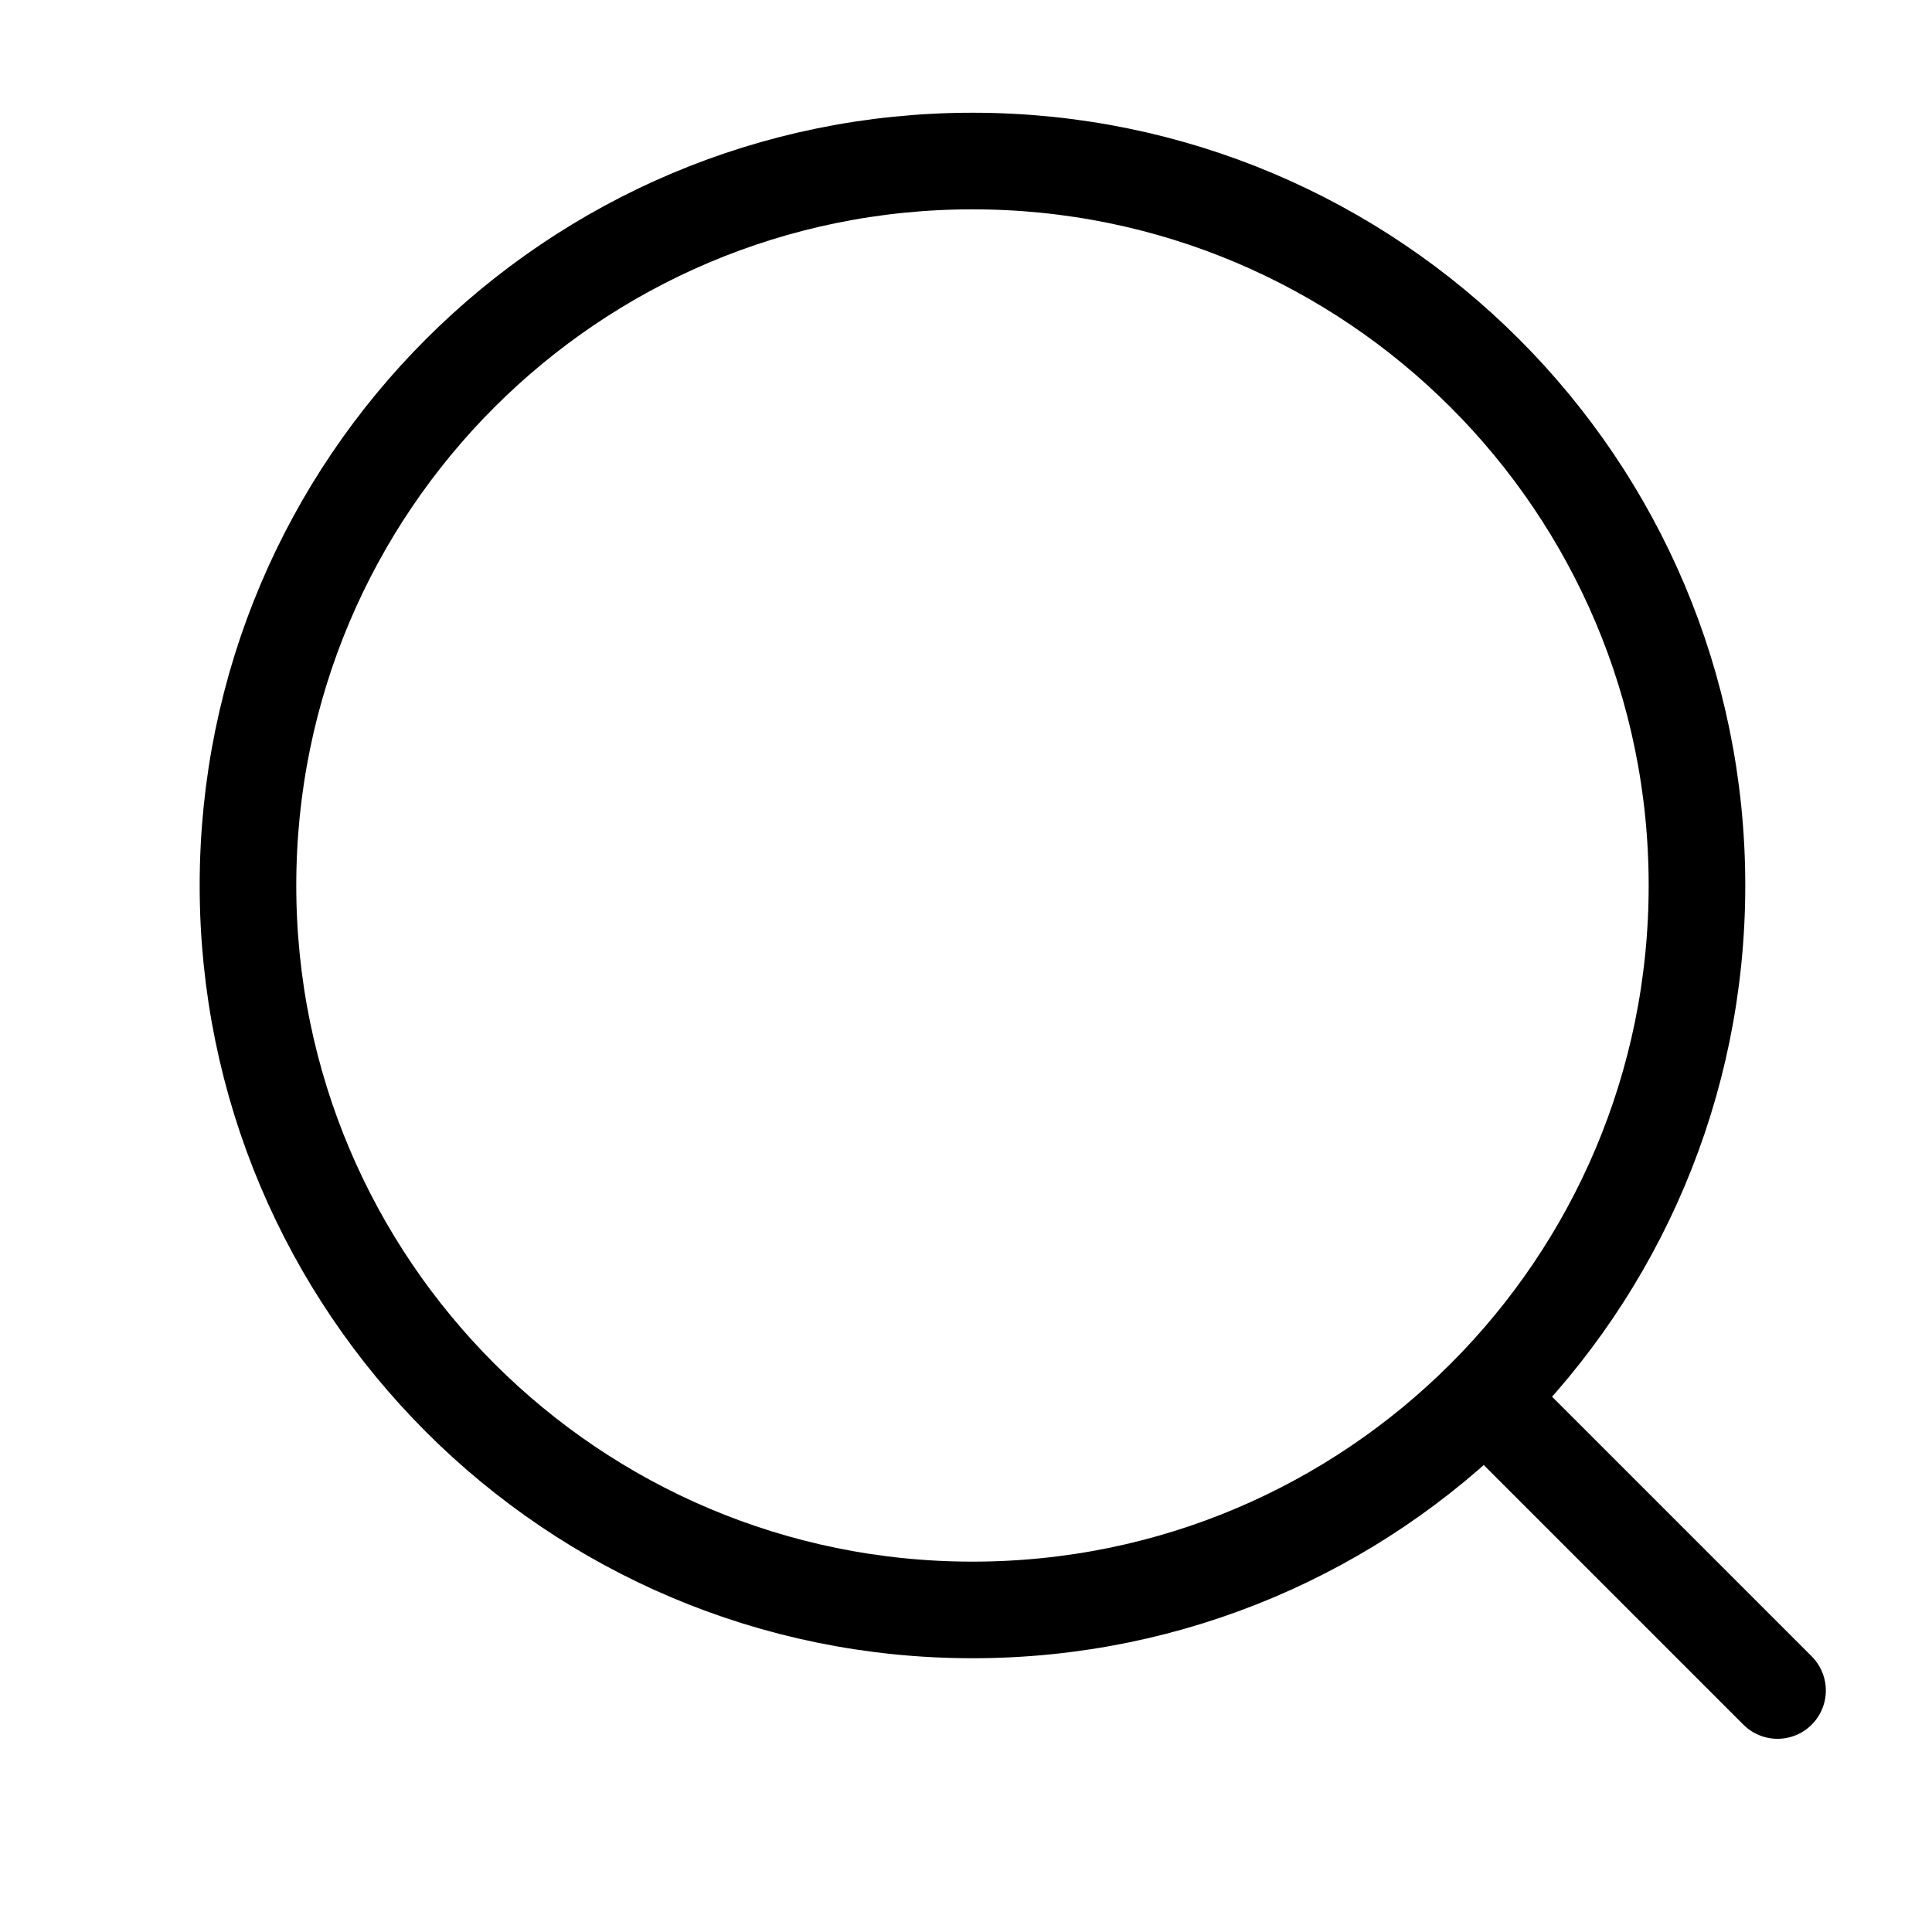 <svg class="icon icon-search icon-sm" viewBox="0 0 20 20" stroke="currentColor" fill="none" xmlns="http://www.w3.org/2000/svg">
      <path stroke-linecap="round" stroke-linejoin="round" d="M18.401 17.5L15.371 14.47M15.371 14.47C16.728 13.113 17.567 11.238 17.567 9.166C17.567 5.024 14.21 1.667 10.067 1.667C5.925 1.667 2.567 5.024 2.567 9.166C2.567 13.309 5.925 16.666 10.067 16.666C12.139 16.666 14.014 15.827 15.371 14.47Z"></path>
    </svg>